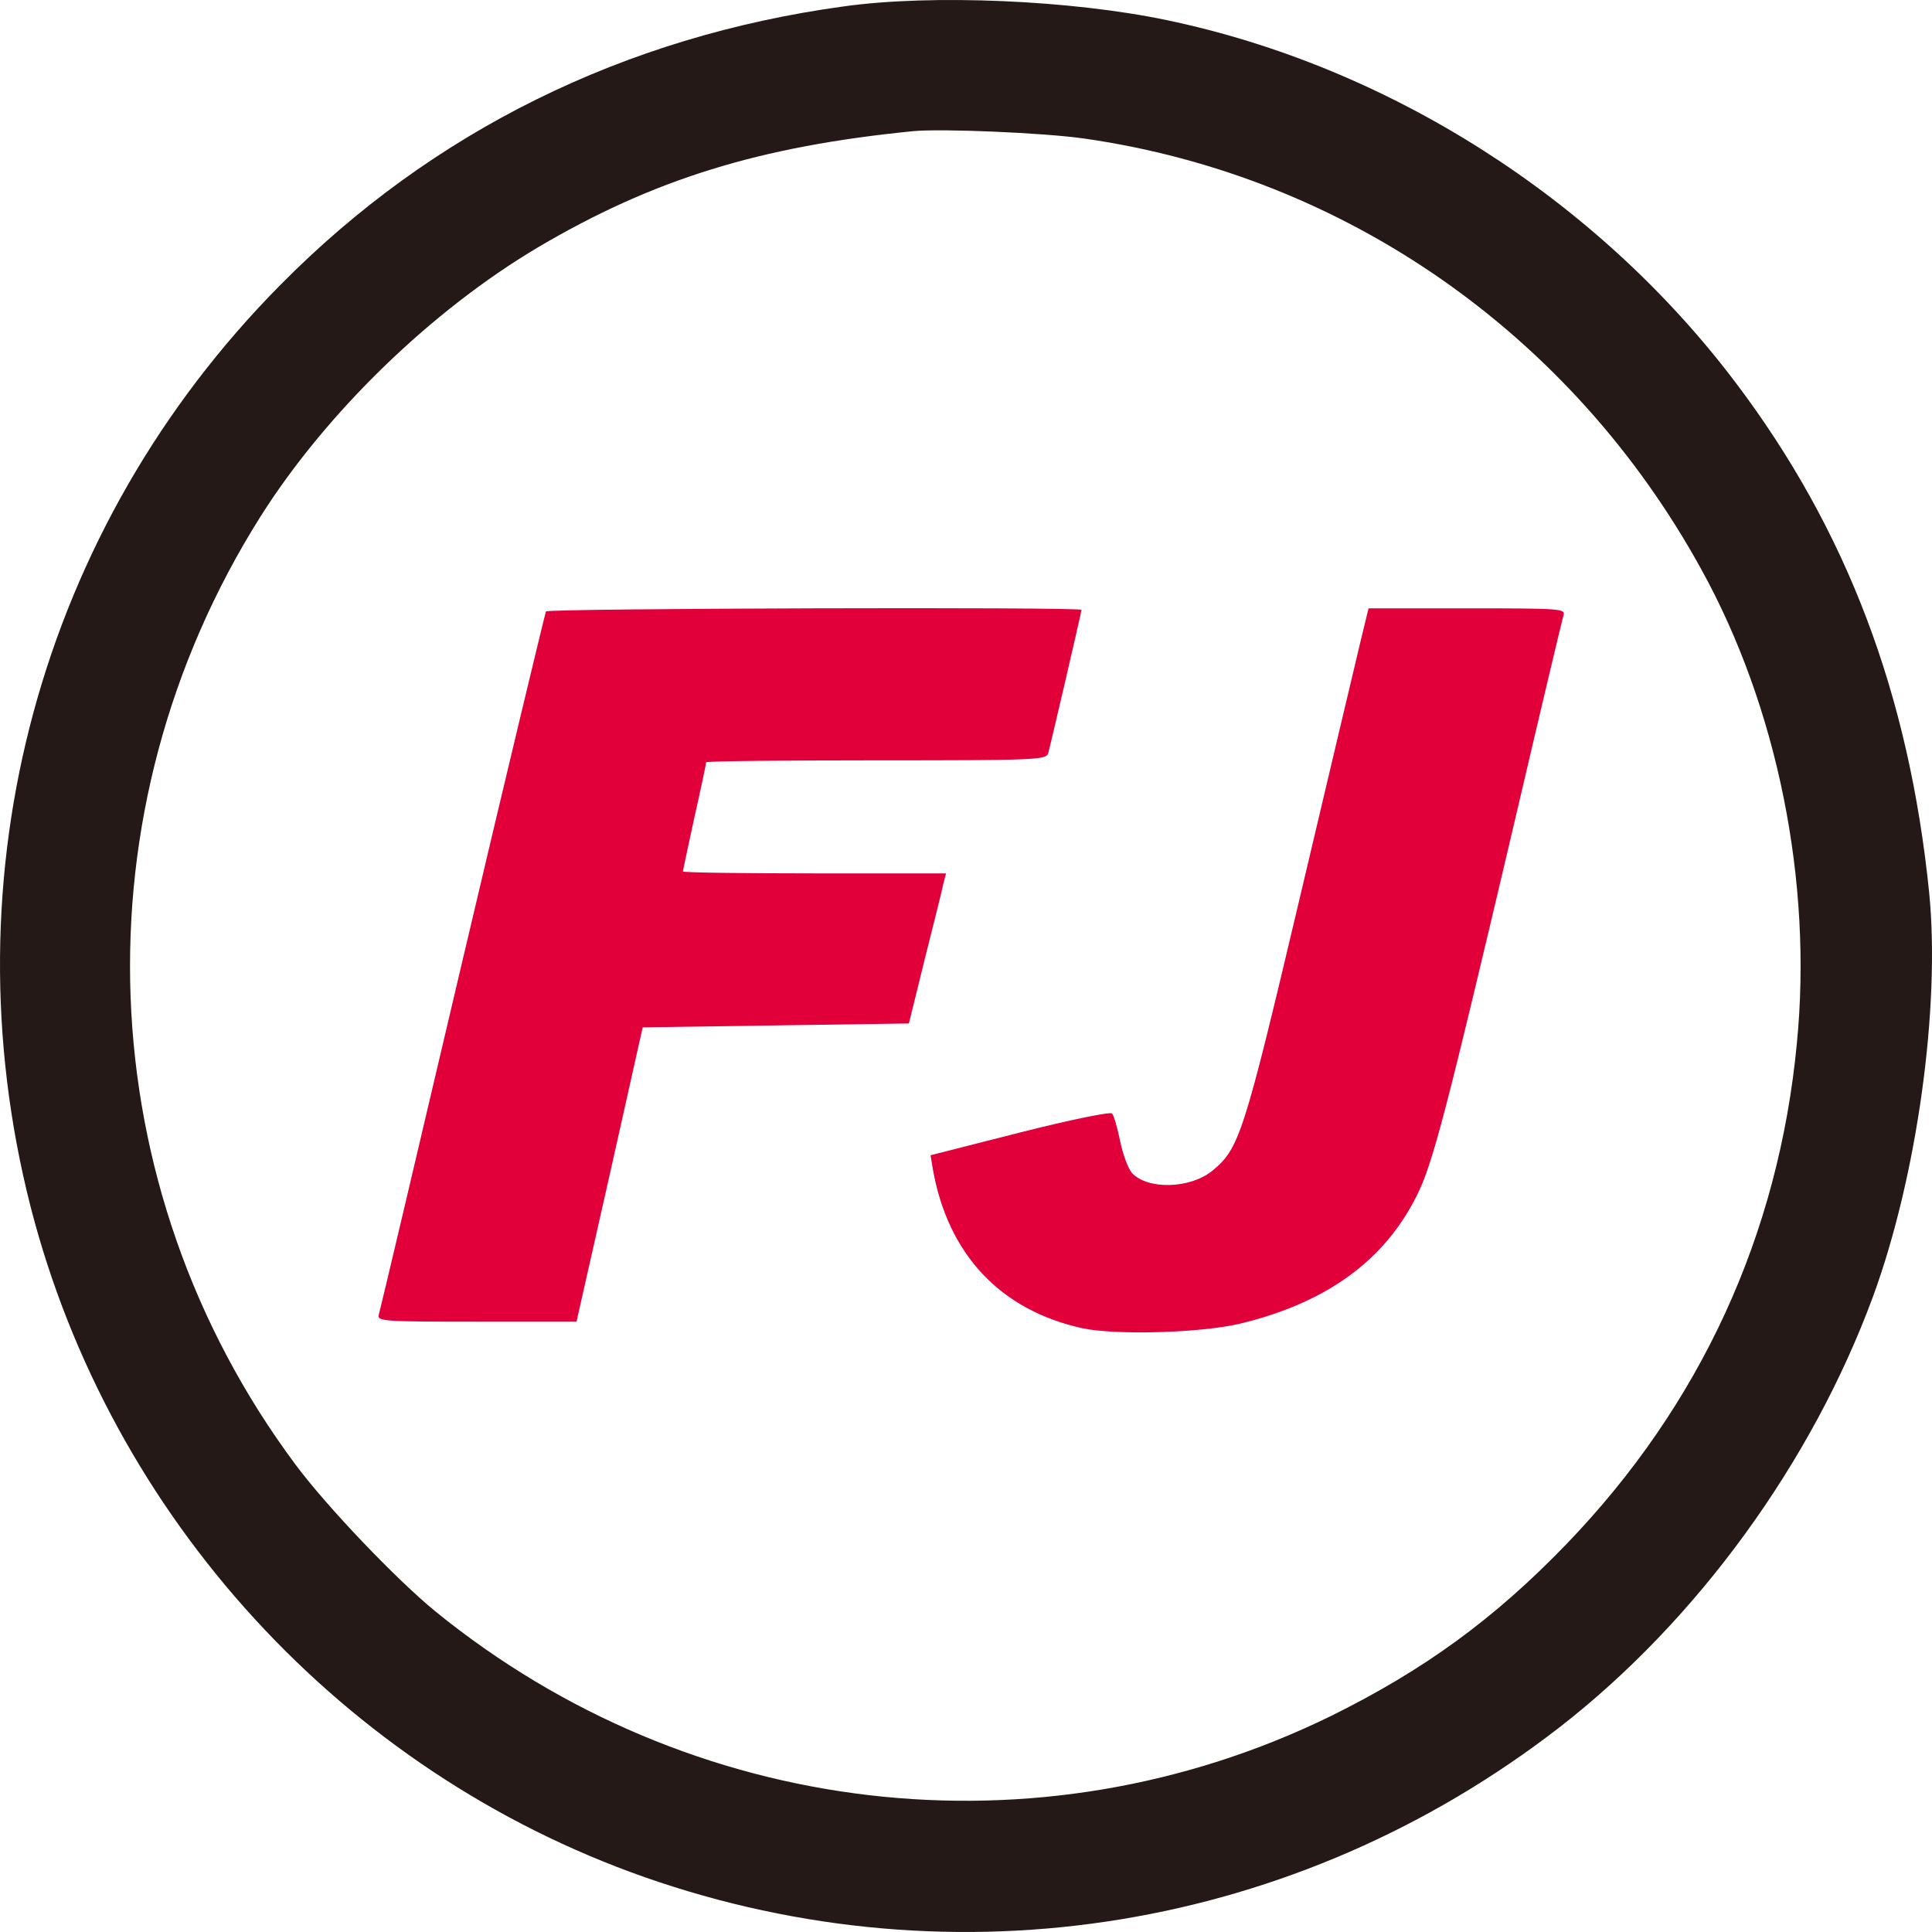 <svg xmlns="http://www.w3.org/2000/svg" width="75" height="75" viewBox="0 0 75 75" fill="none"><path d="M32.744 0.25C24.243 1.415 16.778 5.092 10.89 11.055C1.547 20.482 -2.103 33.95 1.187 46.843C4.281 58.889 13.308 68.755 25.024 72.871C37.115 77.108 50.348 74.944 60.532 67.06C65.879 62.914 70.34 56.77 72.713 50.324C74.425 45.648 75.327 39.095 74.891 34.661C74.11 26.944 71.692 20.558 67.366 14.838C61.989 7.725 53.908 2.58 45.286 0.78C41.606 0.008 36.184 -0.234 32.744 0.25ZM42.102 5.38C52.225 6.833 61.027 12.976 66.044 22.101C69.003 27.458 70.37 34.238 69.754 40.503C69.048 47.933 66.014 54.53 60.832 59.918C58.023 62.838 55.275 64.836 51.655 66.621C40.299 72.175 26.796 70.601 16.898 62.551C15.381 61.31 12.692 58.495 11.476 56.861C3.425 46.056 2.899 31.499 10.109 20.058C12.662 16.018 16.748 12.053 20.908 9.587C25.354 6.969 29.47 5.683 35.448 5.092C36.544 4.986 40.525 5.153 42.102 5.38Z" fill="#241917"></path><path d="M21.194 23.736C21.164 23.796 19.692 29.91 17.949 37.31C16.207 44.725 14.75 50.899 14.705 51.035C14.63 51.292 14.885 51.307 18.505 51.307H22.38L23.672 45.587L24.949 39.882L30.116 39.806L35.283 39.731L35.898 37.234C36.244 35.857 36.574 34.556 36.619 34.313L36.725 33.905H31.618C28.809 33.905 26.511 33.874 26.511 33.829C26.511 33.784 26.721 32.83 26.961 31.711C27.217 30.591 27.412 29.637 27.412 29.592C27.412 29.547 30.386 29.516 34.006 29.516C40.164 29.516 40.615 29.501 40.69 29.244C40.78 28.926 41.982 23.766 41.982 23.675C41.982 23.554 21.269 23.615 21.194 23.736Z" fill="#E2003B"></path><path d="M52.826 24.855C52.661 25.552 51.595 30.031 50.468 34.813C48.275 44.089 48.11 44.588 47.059 45.451C46.202 46.147 44.565 46.192 43.949 45.542C43.799 45.375 43.589 44.815 43.484 44.301C43.379 43.786 43.243 43.302 43.168 43.226C43.108 43.151 41.546 43.468 39.578 43.968L36.124 44.846L36.214 45.39C36.8 48.704 38.843 50.868 42.027 51.564C43.334 51.837 46.623 51.746 48.14 51.383C51.474 50.581 53.743 48.947 55.004 46.404C55.62 45.178 56.146 43.151 58.804 31.862C59.796 27.61 60.652 24.023 60.697 23.872C60.772 23.63 60.532 23.615 56.957 23.615H53.127L52.826 24.855Z" fill="#E2003B"></path></svg>